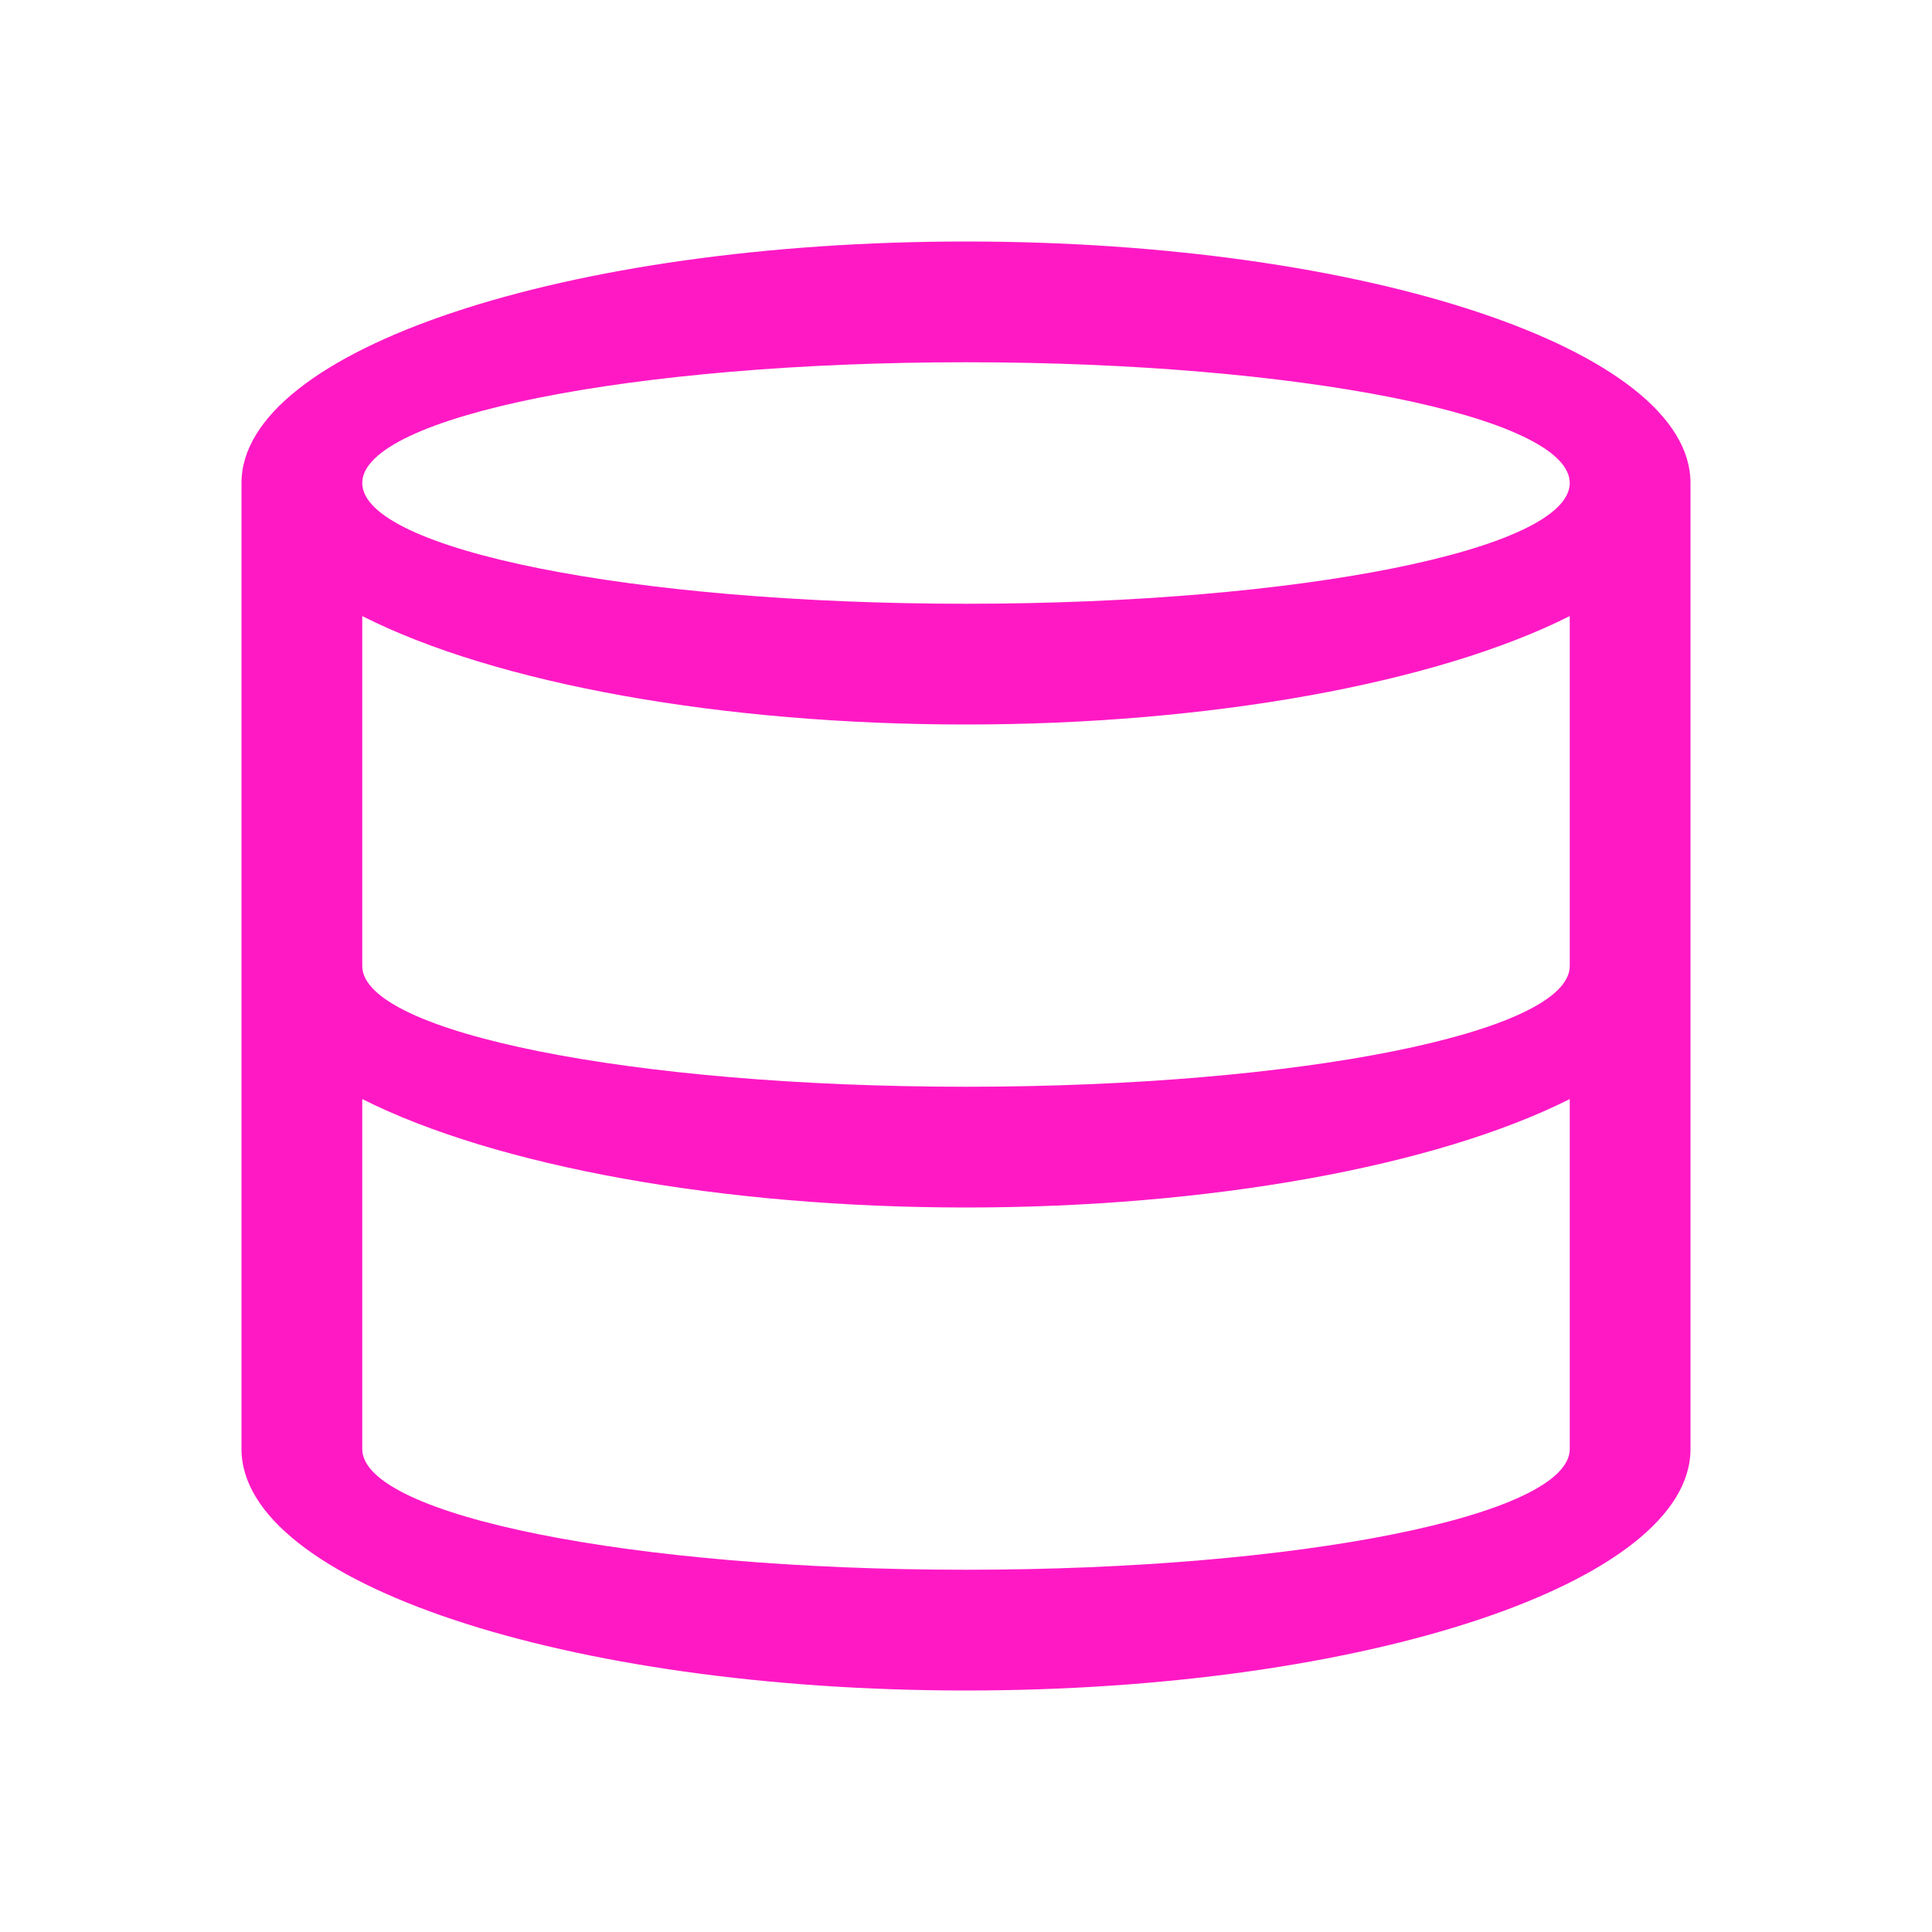 <?xml version="1.0" encoding="UTF-8"?>
<svg xmlns="http://www.w3.org/2000/svg" xmlns:xlink="http://www.w3.org/1999/xlink" width="16px" height="16px" viewBox="0 0 16 16" version="1.1">
<g id="surface1">
<path style=" stroke:none;fill-rule:nonzero;fill:rgb(100%,9.804%,77.255%);fill-opacity:1;" d="M 8 2 C 4.688 2 2 2.895 2 4 L 2 12 C 2 13.105 4.688 14 8 14 C 11.312 14 14 13.105 14 12 L 14 4 C 14 2.895 11.312 2 8 2 M 8 3 C 10.762 3 13 3.449 13 4 C 13 4.551 10.762 5 8 5 C 5.238 5 3 4.551 3 4 C 3 3.449 5.238 3 8 3 M 3 5.102 C 4.109 5.664 5.984 6 8 6 C 10.012 6 11.891 5.66 13 5.102 L 13 8 C 13 8.551 10.762 9 8 9 C 5.238 9 3 8.551 3 8 Z M 3 9.102 C 4.109 9.66 5.984 10 8 10 C 10.012 10 11.891 9.66 13 9.102 L 13 12 C 13 12.551 10.762 13 8 13 C 5.238 13 3 12.551 3 12 Z M 3 9.102 "/>
</g>
</svg>
